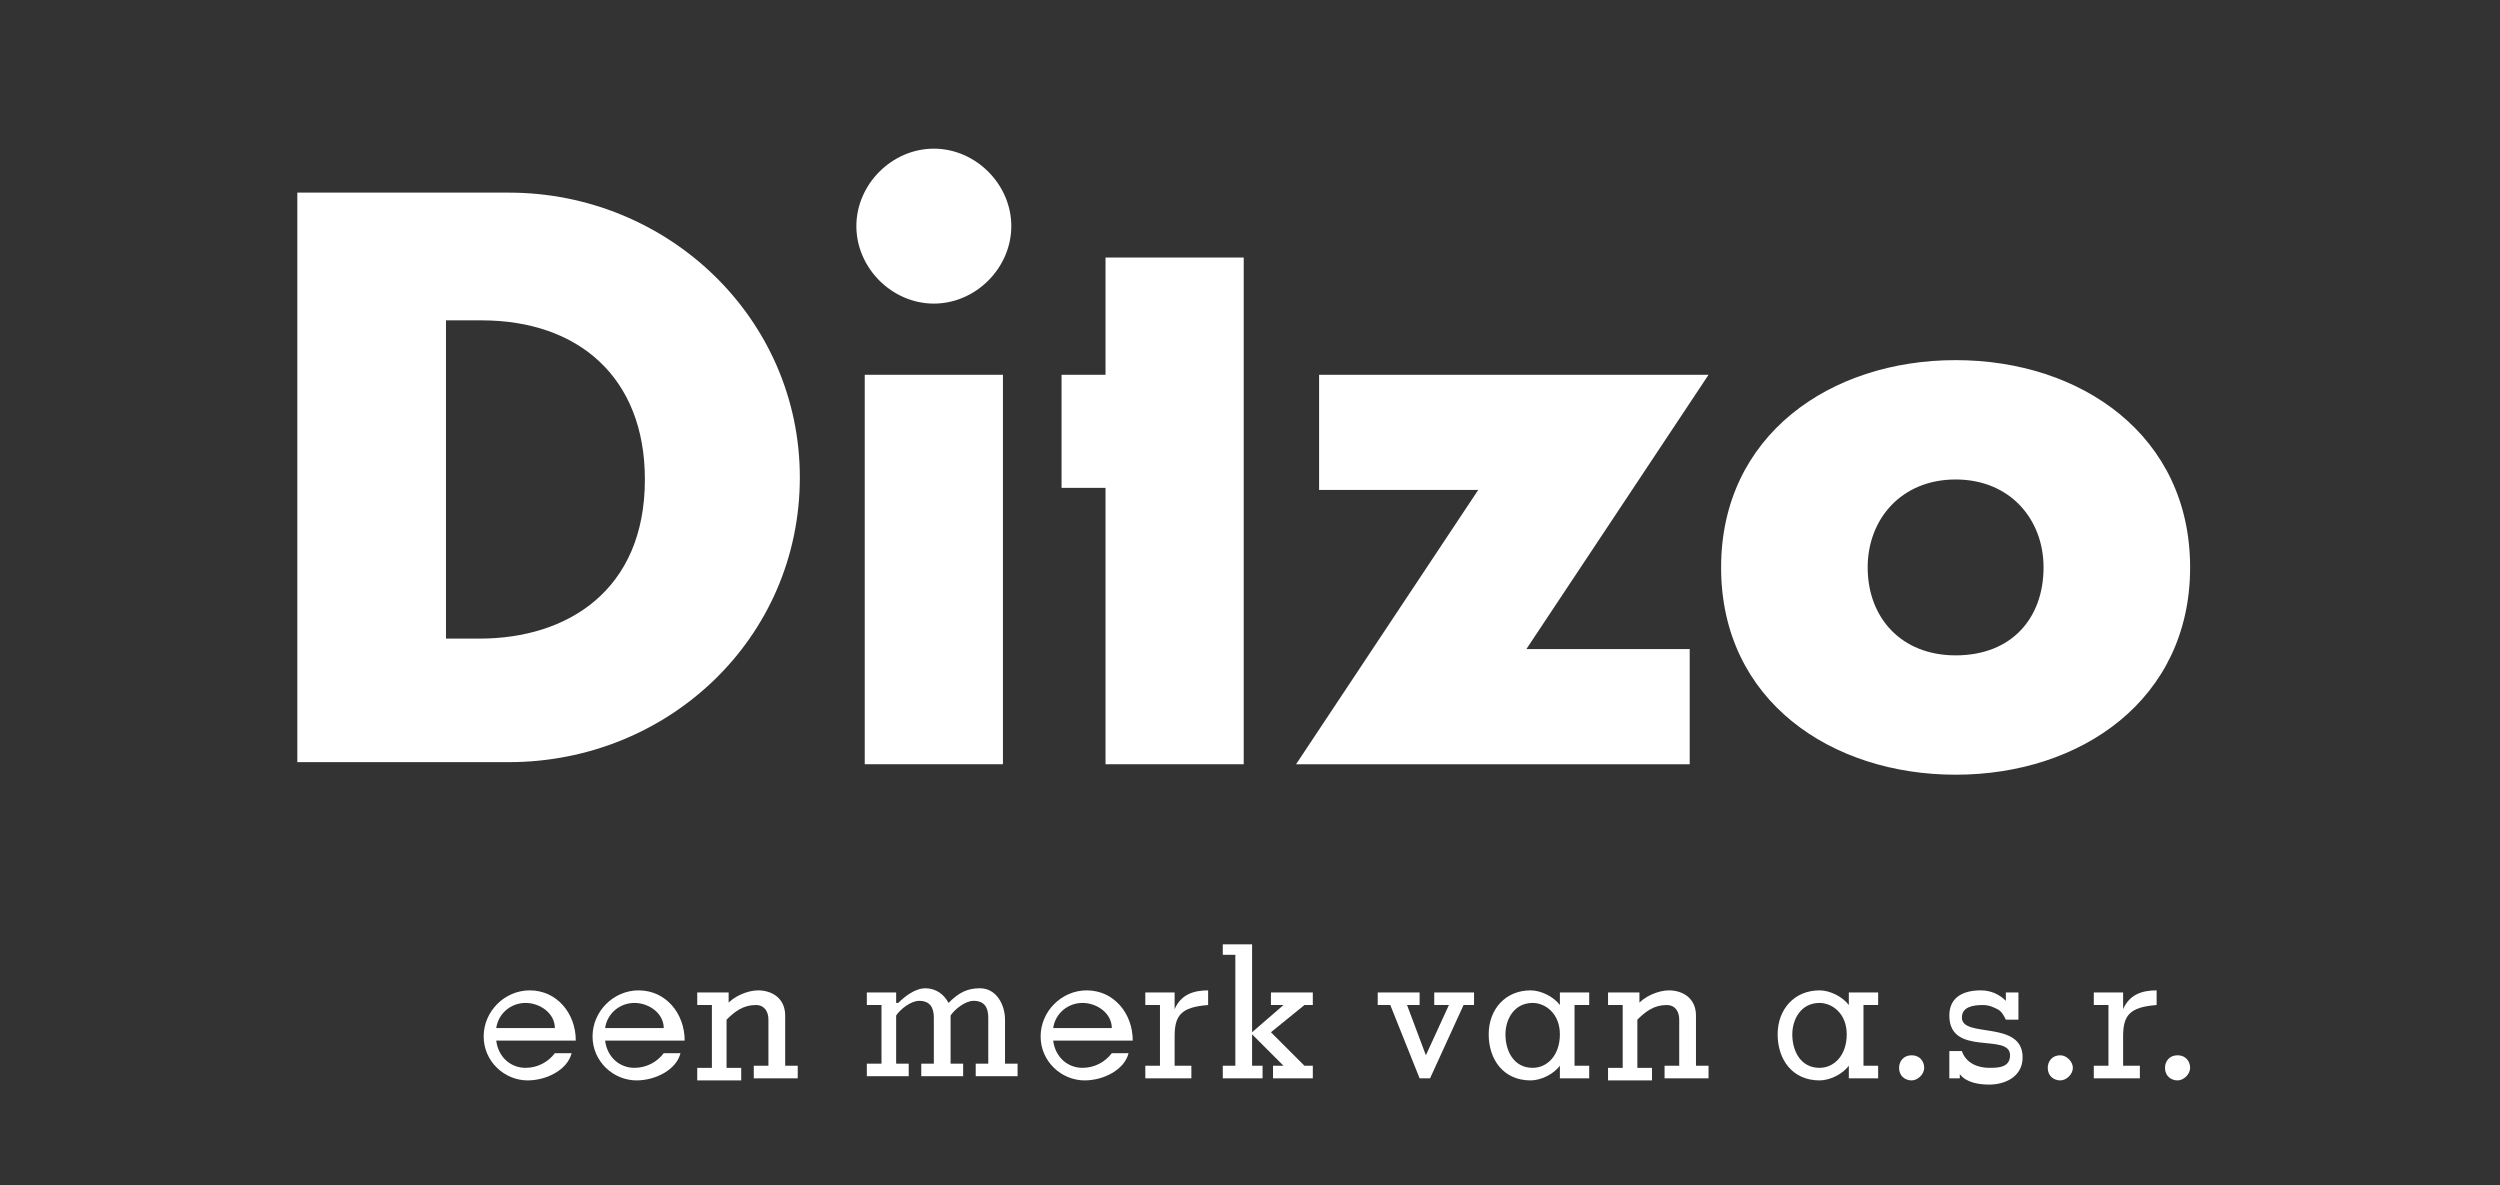 <?xml version="1.0" encoding="utf-8"?>
<!-- Generator: Adobe Illustrator 24.1.2, SVG Export Plug-In . SVG Version: 6.00 Build 0)  -->
<svg version="1.1" id="Laag_1" xmlns="http://www.w3.org/2000/svg" xmlns:xlink="http://www.w3.org/1999/xlink" x="0px" y="0px"
	 viewBox="0 0 119.4 56.6" style="enable-background:new 0 0 119.4 56.6;" xml:space="preserve">
<rect x="0" y="0" width="119.4" height="56.6" fill="#333333" stroke="none"/>
<style type="text/css">
	.st0{fill:#FFFFFF;}
</style>
<g>
	<path class="st0" d="M14.2,9.2h10.1c7.6,0,13.9,6,13.9,13.6c0,7.7-6.3,13.6-13.9,13.6H14.2V9.2z M21.3,30.5h1.6
		c4.2,0,7.9-2.3,7.9-7.6c0-4.9-3.2-7.6-7.8-7.6h-1.7V30.5z"/>
	<rect x="41.3" y="17.9" class="st0" width="6.6" height="18.6"/>
	<polygon class="st0" points="59.4,36.5 52.8,36.5 52.8,23.3 50.7,23.3 50.7,17.9 52.8,17.9 52.8,12.3 59.4,12.3 59.4,17.9 
		59.4,23.3 	"/>
	<polygon class="st0" points="80.7,31 80.7,36.5 61.9,36.5 70.6,23.4 63,23.4 63,17.9 81.6,17.9 72.9,31 	"/>
	<path class="st0" d="M104.6,27.1c0,6.3-5.2,9.9-11.2,9.9c-5.9,0-11.2-3.5-11.2-9.9c0-6.3,5.2-9.9,11.2-9.9
		C99.4,17.2,104.6,20.8,104.6,27.1 M89.2,27.1c0,2.4,1.6,4.2,4.2,4.2c2.7,0,4.2-1.8,4.2-4.2c0-2.3-1.6-4.2-4.2-4.2
		C90.8,22.9,89.2,24.8,89.2,27.1"/>
	<path class="st0" d="M48.3,10.8c0,2-1.7,3.7-3.7,3.7c-2,0-3.7-1.7-3.7-3.7c0-2,1.7-3.7,3.7-3.7C46.6,7.1,48.3,8.8,48.3,10.8"/>
	<path class="st0" d="M23.7,49.7c0.1,0.8,0.7,1.3,1.4,1.3c0.6,0,1.1-0.3,1.4-0.7h0.8c-0.2,0.8-1.2,1.3-2.1,1.3
		c-1.1,0-2.1-0.9-2.1-2.1s1-2.2,2.2-2.2c1.3,0,2.2,1.1,2.2,2.4H23.7z M26.5,49.1c0-0.7-0.7-1.2-1.4-1.2c-0.7,0-1.3,0.5-1.4,1.2H26.5
		z"/>
	<path class="st0" d="M28.9,49.7c0.1,0.8,0.7,1.3,1.4,1.3c0.6,0,1.1-0.3,1.4-0.7h0.8c-0.2,0.8-1.2,1.3-2.1,1.3
		c-1.1,0-2.1-0.9-2.1-2.1s1-2.2,2.2-2.2c1.3,0,2.2,1.1,2.2,2.4H28.9z M31.7,49.1c0-0.7-0.7-1.2-1.4-1.2c-0.7,0-1.3,0.5-1.4,1.2H31.7
		z"/>
	<path class="st0" d="M34.7,48c0.3-0.4,1-0.7,1.5-0.7c0.7,0,1.3,0.4,1.3,1.2v2.4h0.6v0.6H36v-0.6h0.7v-2.2c0-0.4-0.2-0.7-0.6-0.7
		c-0.6,0-1,0.3-1.4,0.7v2.3h0.7v0.6h-2.1v-0.6H34V48h-0.7v-0.6h1.5V48z"/>
	<path class="st0" d="M42.9,47.9c0.3-0.3,0.8-0.7,1.3-0.7c0.5,0,0.9,0.3,1.1,0.7c0.5-0.5,0.9-0.7,1.5-0.7c0.8,0,1.2,0.8,1.2,1.5v2.1
		h0.6v0.6h-2v-0.6h0.6v-2.2c0-0.5-0.2-0.8-0.7-0.8c-0.4,0-0.9,0.4-1.1,0.7v2.3H46v0.6h-2v-0.6h0.6v-2.2c0-0.5-0.2-0.8-0.7-0.8
		c-0.4,0-0.9,0.4-1.1,0.7v2.3h0.6v0.6h-2v-0.6h0.7V48h-0.7v-0.6h1.4V47.9z"/>
	<path class="st0" d="M50.3,49.7c0.1,0.8,0.7,1.3,1.4,1.3c0.6,0,1.1-0.3,1.4-0.7h0.8c-0.2,0.8-1.2,1.3-2.1,1.3
		c-1.1,0-2.1-0.9-2.1-2.1s1-2.2,2.2-2.2c1.3,0,2.2,1.1,2.2,2.4H50.3z M53.1,49.1c0-0.7-0.7-1.2-1.4-1.2c-0.7,0-1.3,0.5-1.4,1.2H53.1
		z"/>
	<path class="st0" d="M56.1,48.2L56.1,48.2c0.3-0.7,0.9-0.9,1.6-0.9V48c-1.3,0.1-1.6,0.5-1.6,1.5v1.4h0.8v0.6h-2.2v-0.6h0.7V48h-0.7
		v-0.6h1.4V48.2z"/>
	<polygon class="st0" points="58.4,51.5 58.4,50.9 59,50.9 59,45.6 58.4,45.6 58.4,45.1 59.8,45.1 59.8,49.3 61.3,48 60.7,48 
		60.7,47.4 62.7,47.4 62.7,48 62.3,48 60.7,49.3 62.3,50.9 62.7,50.9 62.7,51.5 60.8,51.5 60.8,50.9 61.3,50.9 59.8,49.4 59.8,50.9 
		60.3,50.9 60.3,51.5 	"/>
	<polygon class="st0" points="67.8,47.4 67.8,48 67.2,48 68.1,50.4 68.1,50.4 69.2,48 68.5,48 68.5,47.4 70.4,47.4 70.4,48 69.9,48 
		68.3,51.5 67.8,51.5 66.4,48 65.8,48 65.8,47.4 	"/>
	<path class="st0" d="M75.2,50.9h0.7v0.6h-1.4v-0.6h0c-0.3,0.4-0.9,0.7-1.4,0.7c-1.3,0-2-1-2-2.2c0-1.2,0.8-2.1,2-2.1
		c0.5,0,1.1,0.3,1.4,0.7h0v-0.6h1.4V48h-0.7V50.9z M73.2,51c0.7,0,1.3-0.6,1.3-1.6c0-1-0.7-1.5-1.3-1.5c-0.9,0-1.3,0.8-1.3,1.5
		C71.9,50.2,72.3,51,73.2,51"/>
	<path class="st0" d="M78.2,48c0.3-0.4,1-0.7,1.5-0.7c0.7,0,1.3,0.4,1.3,1.2v2.4h0.6v0.6h-2.1v-0.6h0.7v-2.2c0-0.4-0.2-0.7-0.6-0.7
		c-0.6,0-1,0.3-1.4,0.7v2.3h0.7v0.6h-2.1v-0.6h0.7V48h-0.7v-0.6h1.5V48z"/>
	<path class="st0" d="M89,50.9h0.7v0.6h-1.4v-0.6h0c-0.3,0.4-0.9,0.7-1.4,0.7c-1.3,0-2-1-2-2.2c0-1.2,0.8-2.1,2-2.1
		c0.5,0,1.1,0.3,1.4,0.7h0v-0.6h1.4V48H89V50.9z M86.9,51c0.7,0,1.3-0.6,1.3-1.6c0-1-0.7-1.5-1.3-1.5c-0.9,0-1.3,0.8-1.3,1.5
		C85.6,50.2,86,51,86.9,51"/>
	<path class="st0" d="M91.9,51c0,0.3-0.3,0.6-0.6,0.6s-0.6-0.2-0.6-0.6c0-0.3,0.2-0.6,0.6-0.6S91.9,50.7,91.9,51"/>
	<path class="st0" d="M93.7,51.5h-0.6v-1.3h0.6c0.2,0.6,0.8,0.8,1.3,0.8c0.4,0,1,0,1-0.6c0-1.1-2.9,0.1-2.9-1.9
		c0-0.9,0.7-1.2,1.5-1.2c0.5,0,0.9,0.2,1.2,0.5v-0.4h0.6v1.3h-0.6c-0.1-0.2-0.2-0.4-0.4-0.5c-0.2-0.1-0.4-0.2-0.7-0.2
		c-0.5,0-1,0.1-1,0.6c0,1,2.9,0.1,2.9,1.9c0,0.9-0.8,1.3-1.6,1.3c-0.5,0-1.1-0.1-1.4-0.5V51.5z"/>
	<path class="st0" d="M99,51c0,0.3-0.3,0.6-0.6,0.6c-0.3,0-0.6-0.2-0.6-0.6c0-0.3,0.2-0.6,0.6-0.6C98.7,50.4,99,50.7,99,51"/>
	<path class="st0" d="M101.4,48.2L101.4,48.2c0.3-0.7,0.9-0.9,1.6-0.9V48c-1.3,0.1-1.6,0.5-1.6,1.5v1.4h0.8v0.6H100v-0.6h0.7V48H100
		v-0.6h1.4V48.2z"/>
	<path class="st0" d="M104.6,51c0,0.3-0.3,0.6-0.6,0.6c-0.3,0-0.6-0.2-0.6-0.6c0-0.3,0.2-0.6,0.6-0.6
		C104.4,50.4,104.6,50.7,104.6,51"/>
</g>
</svg>
